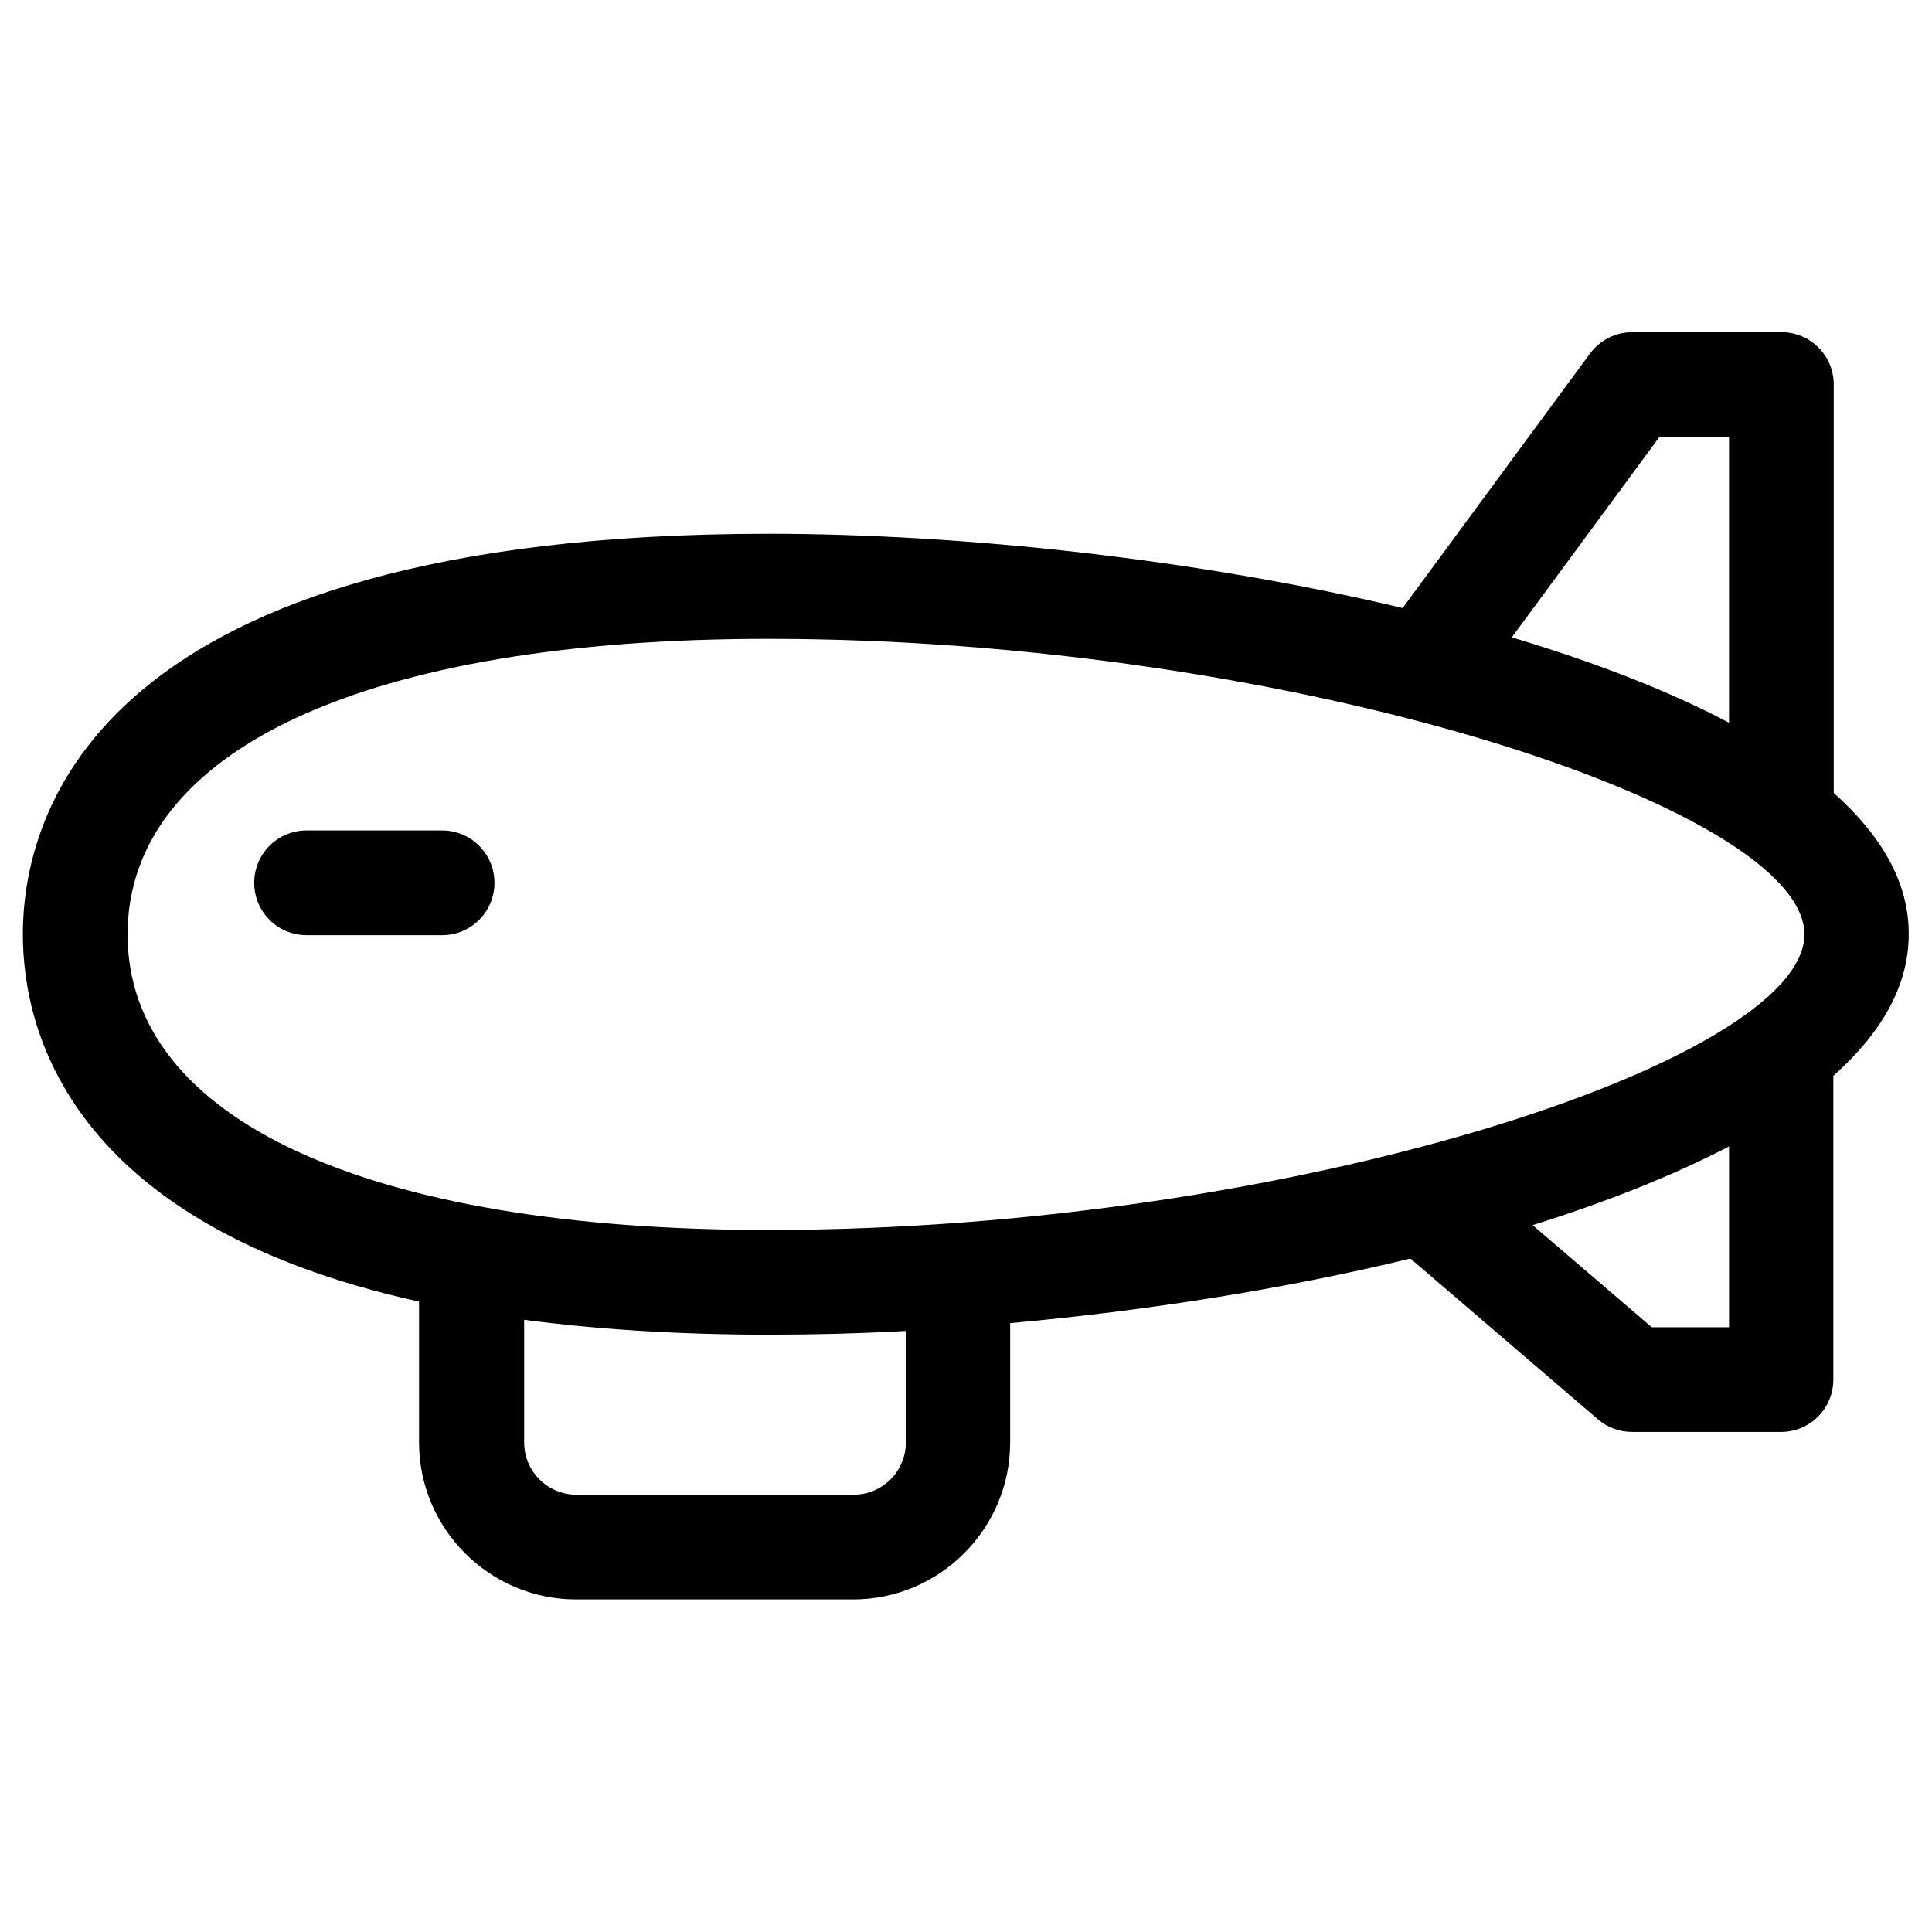 <?xml version="1.0" encoding="UTF-8"?>
<!-- Uploaded to: ICON Repo, www.iconrepo.com, Generator: ICON Repo Mixer Tools -->
<svg fill="#000000" width="800px" height="800px" version="1.1" viewBox="144 144 512 512" xmlns="http://www.w3.org/2000/svg">
 <g>
  <path d="m629.96 354.14v-108.24c0-7.676-6.199-13.875-13.875-13.875h-39.457c-4.43 0-8.562 2.066-11.219 5.609l-49.691 67.504c-54.219-12.891-116.11-19.68-168.27-19.68-178.11 0.098-197.39 74.293-197.39 106.17 0 25.191 12.102 76.754 104.99 97.316v37.293c0 22.926 18.695 41.625 41.625 41.625h73.406c22.926 0 41.625-18.695 41.625-41.625v-31.586c35.621-3.246 72.422-8.953 106.07-17.121l49.691 42.605c2.559 2.164 5.707 3.344 9.055 3.344h39.457c7.676 0 13.875-6.199 13.875-13.875v-80.492c12.594-11.219 19.977-23.715 19.977-37.492 0.094-13.766-7.285-26.262-19.879-37.48zm-46.25-94.27h18.5v75.668c-16.336-8.66-35.918-16.137-57.562-22.633zm-199.65 266.37c0 7.676-6.199 13.875-13.875 13.875h-73.406c-7.676 0-13.875-6.199-13.875-13.875v-32.473c18.793 2.461 40.246 3.938 64.648 3.938 11.711 0 24.008-0.297 36.508-0.984zm218.15-30.504h-20.469l-31.586-27.059c19.484-6.102 37.098-13.086 52.055-20.859zm-254.66-25.781c-106.27 0-169.74-29.324-169.74-78.328 0-49.004 63.469-78.328 169.74-78.328 138.84 0 274.64 44.871 274.64 78.328 0 33.457-135.79 78.328-274.64 78.328z"/>
  <path d="m261.16 364.08h-35.918c-7.676 0-13.875 6.199-13.875 13.875s6.199 13.875 13.875 13.875h35.918c7.676 0 13.875-6.199 13.875-13.875s-6.199-13.875-13.875-13.875z"/>
 </g>
</svg>